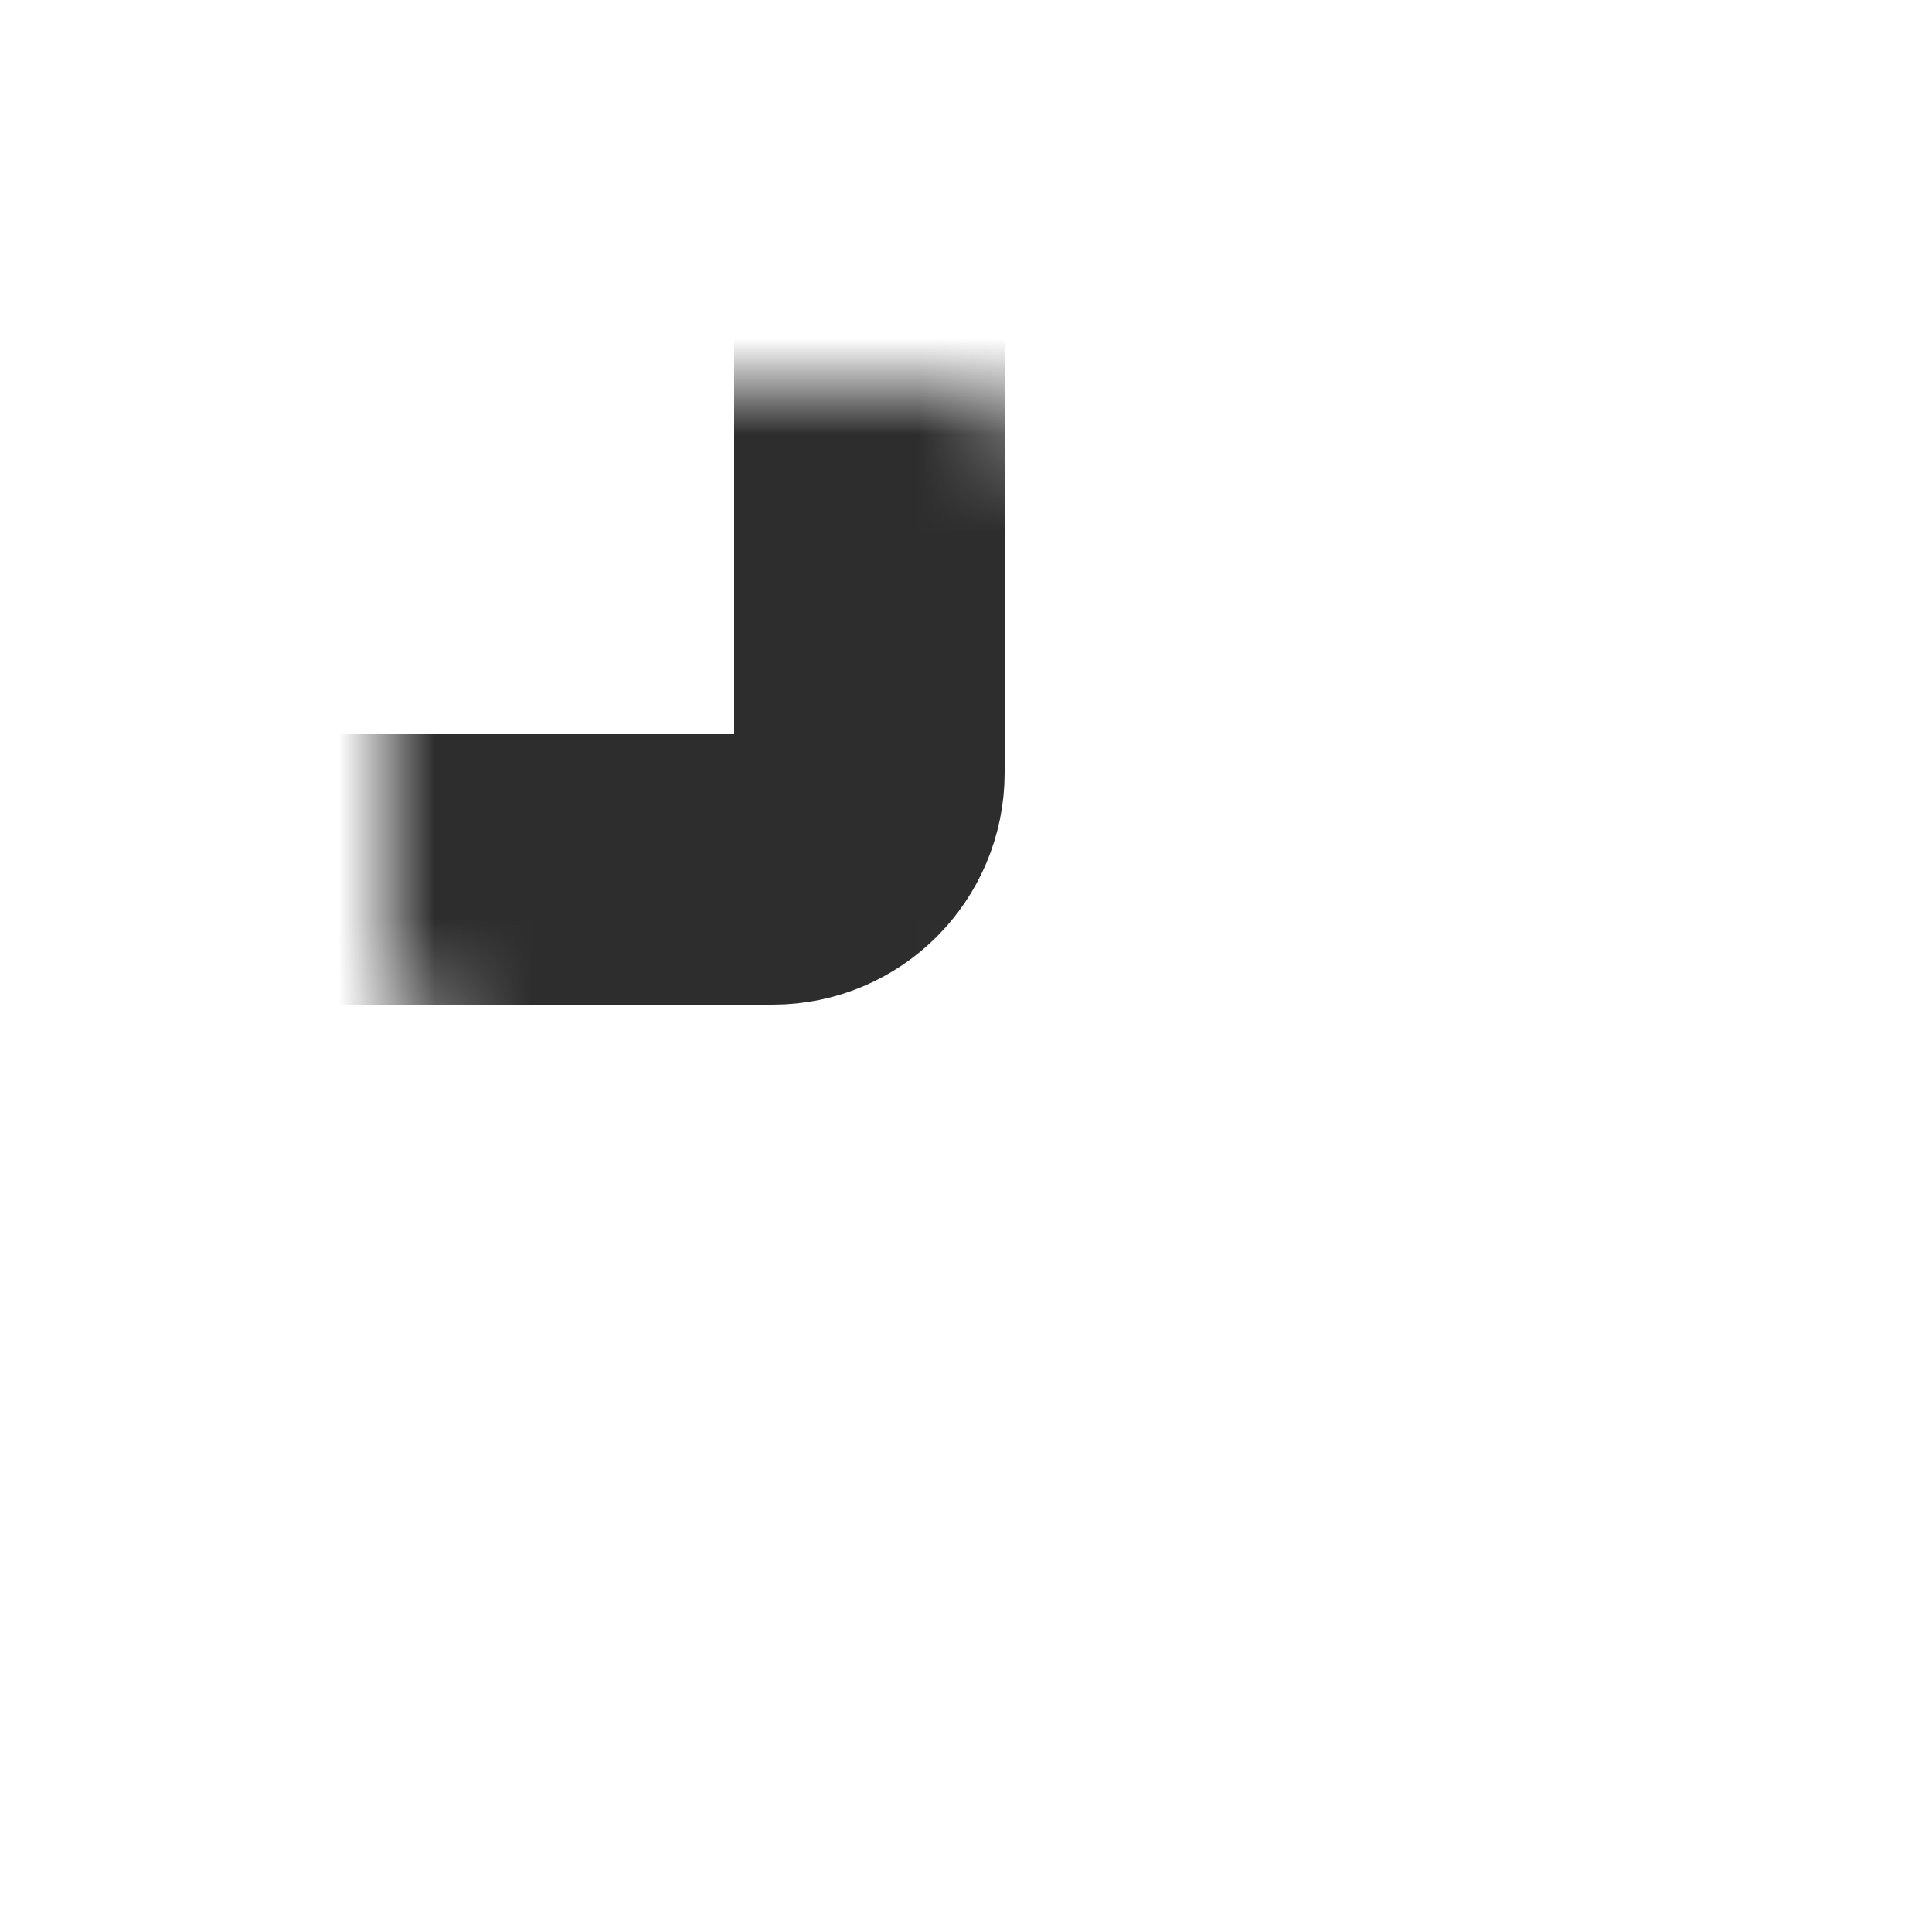 <svg width="20" height="20" viewBox="0 0 20 20" fill="none" xmlns="http://www.w3.org/2000/svg">
<mask id="path-1-inside-1_1241_11307" fill="white">
<rect x="2" y="2" width="7" height="7" rx="1"/>
</mask>
<rect x="2" y="2" width="7" height="7" rx="1" stroke="#2D2D2D" stroke-width="2.8" mask="url(#path-1-inside-1_1241_11307)"/>
<mask id="path-2-inside-2_1241_11307" fill="white">
<rect x="2" y="11" width="7" height="7" rx="1"/>
</mask>
<rect x="2" y="11" width="7" height="7" rx="1" stroke="#2D2D2D" stroke-width="2.8" mask="url(#path-2-inside-2_1241_11307)"/>
<mask id="path-3-inside-3_1241_11307" fill="white">
<rect x="11" y="2" width="7" height="7" rx="1"/>
</mask>
<rect x="11" y="2" width="7" height="7" rx="1" stroke="#2D2D2D" stroke-width="2.8" mask="url(#path-3-inside-3_1241_11307)"/>
<mask id="path-4-inside-4_1241_11307" fill="white">
<rect x="11" y="11" width="7" height="7" rx="1"/>
</mask>
<rect x="11" y="11" width="7" height="7" rx="1" stroke="#2D2D2D" stroke-width="2.8" mask="url(#path-4-inside-4_1241_11307)"/>
</svg>
